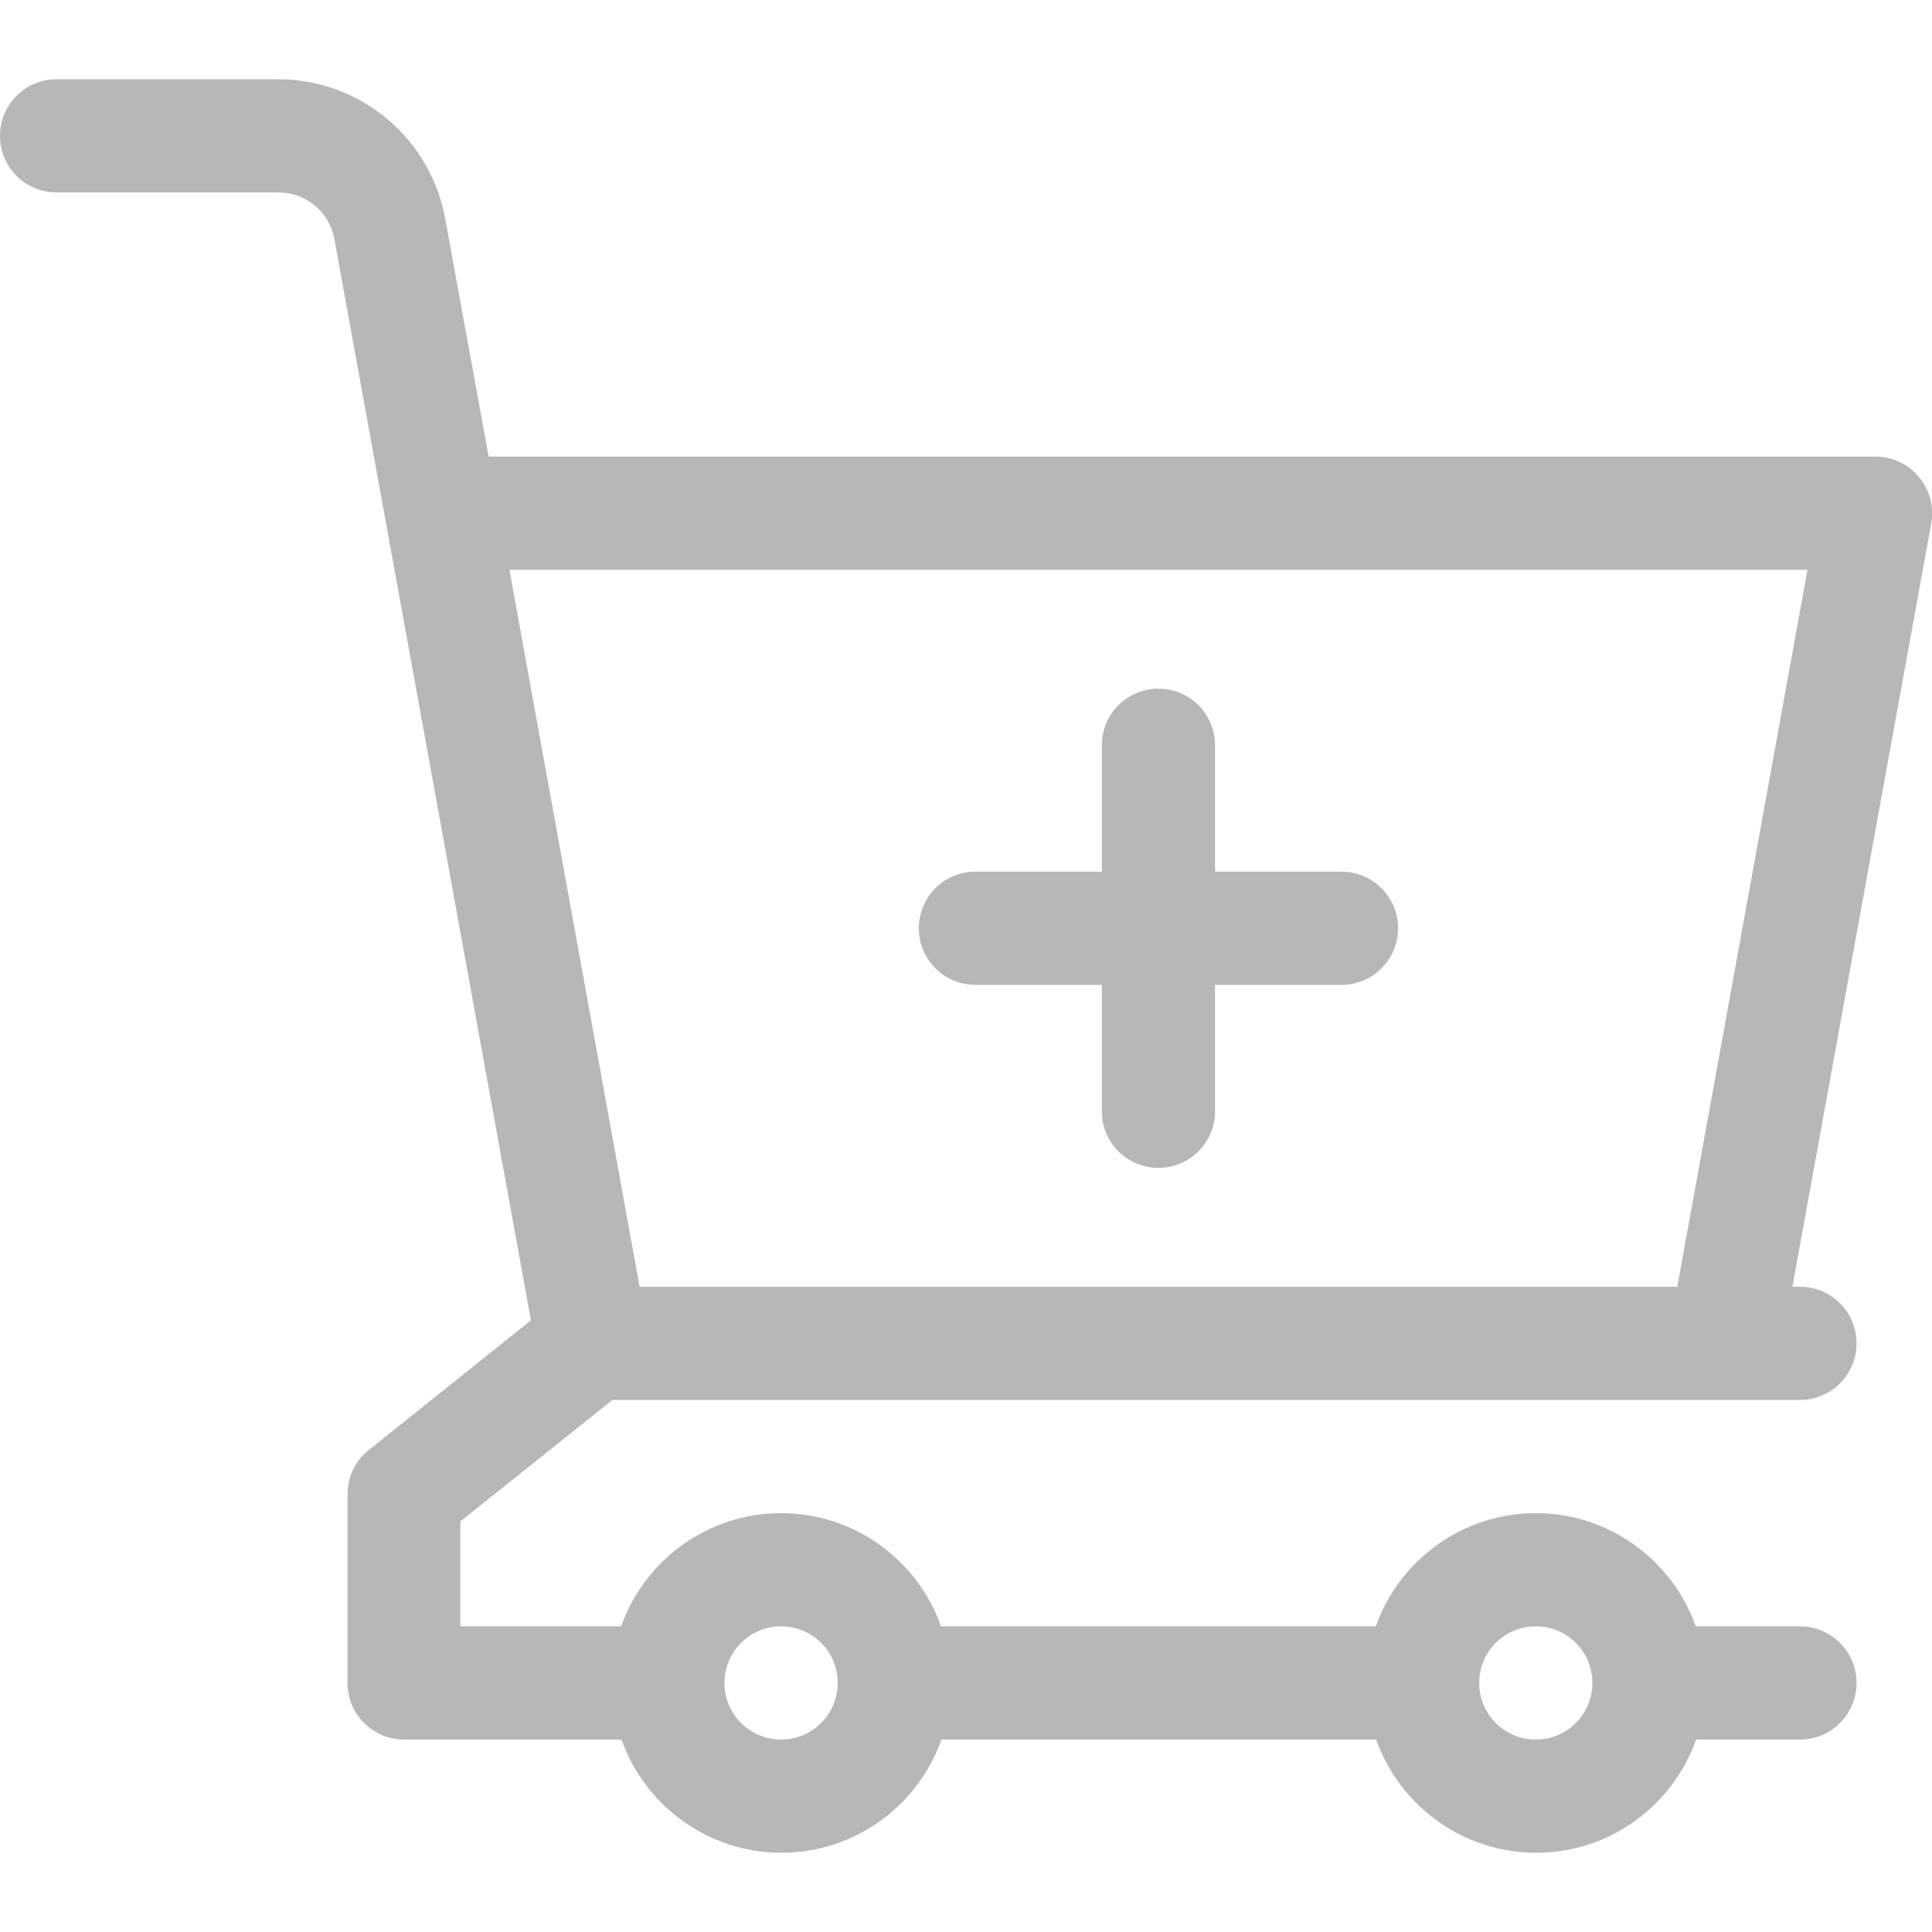 <?xml version="1.0" encoding="utf-8"?>
<!-- Generator: Adobe Illustrator 25.2.1, SVG Export Plug-In . SVG Version: 6.00 Build 0)  -->
<svg version="1.1" id="Layer_1" xmlns:svgjs="http://svgjs.com/svgjs"
	 xmlns="http://www.w3.org/2000/svg" xmlns:xlink="http://www.w3.org/1999/xlink" x="0px" y="0px" viewBox="0 0 512 512"
	 style="enable-background:new 0 0 512 512;" xml:space="preserve">
<style type="text/css">
	.st0{fill:#b7b7b7;}
</style>
<g>
	<path class="st0" d="M497,121H129.5L118,58c-3.9-21.4-22.5-37-44.3-37H15C6.7,21,0,27.7,0,36s6.7,15,15,15h58.8
		c7.3,0,13.5,5.2,14.8,12.3l52.1,286.6l-43,34.4c-3.6,2.8-5.6,7.2-5.6,11.7v50c0,8.3,6.7,15,15,15h57.6c6.2,17.5,22.9,30,42.4,30
		s36.2-12.5,42.4-30h115.2c6.2,17.5,22.9,30,42.4,30s36.2-12.5,42.4-30H477c8.3,0,15-6.7,15-15s-6.7-15-15-15h-27.6
		c-6.2-17.5-22.9-30-42.4-30s-36.2,12.5-42.4,30H249.4c-6.2-17.5-22.9-30-42.4-30s-36.2,12.5-42.4,30H122v-27.8l40.3-32.2H477
		c8.3,0,15-6.7,15-15s-6.7-15-15-15h-2l36.8-202.3C513.4,129.5,506.4,121,497,121L497,121z M407,431c8.3,0,15,6.7,15,15
		s-6.7,15-15,15s-15-6.7-15-15S398.7,431,407,431z M207,431c8.3,0,15,6.7,15,15s-6.7,15-15,15s-15-6.7-15-15S198.7,431,207,431z
		 M444.5,341h-275L135,151h344L444.5,341z"/>
</g>
<path class="st0" d="M355.5,231H322v-33.5c0-8.3-6.7-15-15-15s-15,6.7-15,15V231h-33.5c-8.3,0-15,6.7-15,15s6.7,15,15,15H292v33.5
	c0,8.3,6.7,15,15,15s15-6.7,15-15V261h33.5c8.3,0,15-6.7,15-15S363.8,231,355.5,231z"/>
</svg>
